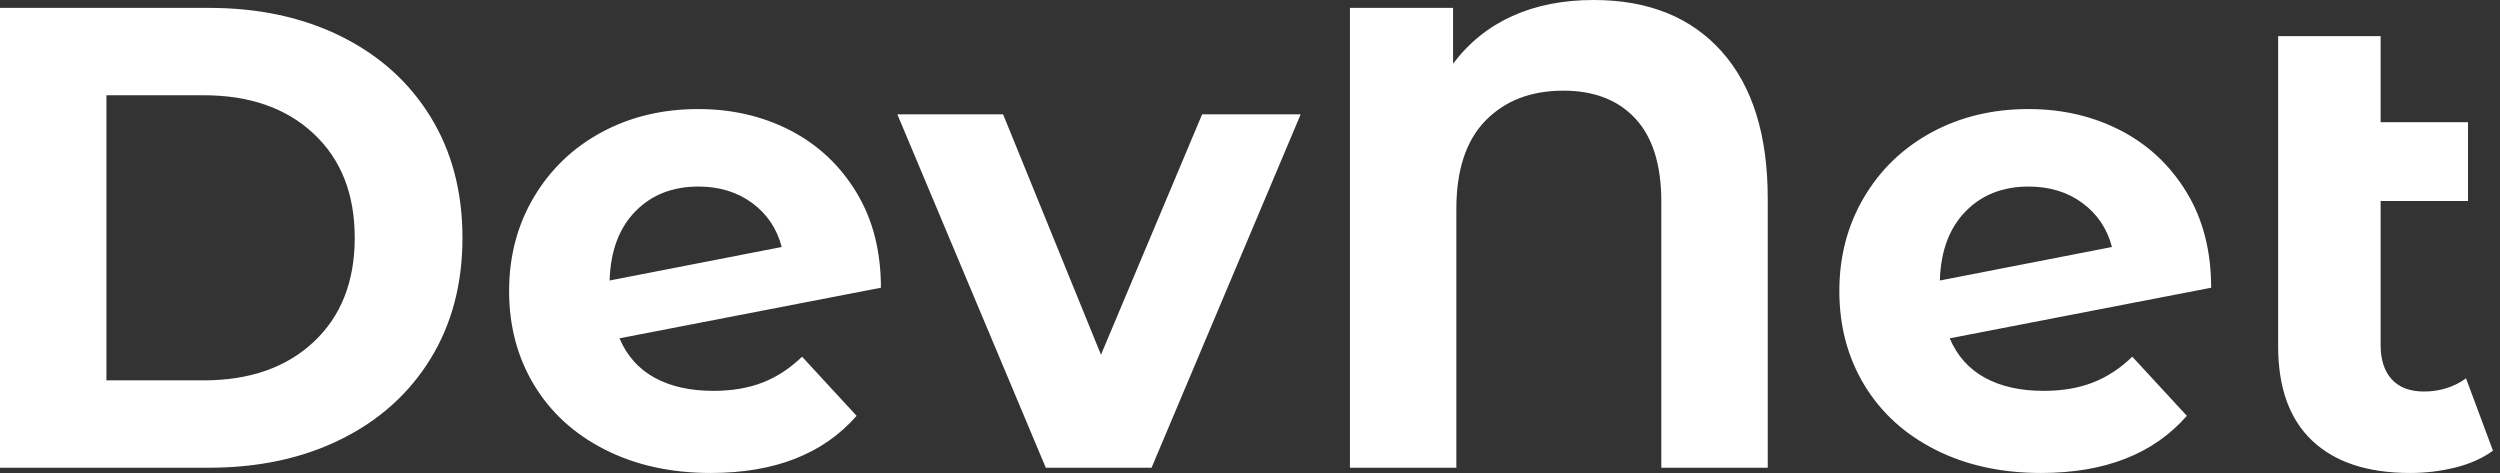<svg baseProfile="full" height="28" version="1.1" viewBox="0 0 148 28" width="148" xmlns="http://www.w3.org/2000/svg" xmlns:ev="http://www.w3.org/2001/xml-events" xmlns:xlink="http://www.w3.org/1999/xlink"><rect x="0" y="0" width="148" height="28" fill="#333333" stroke="none"/><defs /><g><path d="M3.228 0.467H15.594Q20.028 0.467 23.431 2.158Q26.833 3.85 28.719 6.922Q30.606 9.994 30.606 14.078Q30.606 18.161 28.719 21.233Q26.833 24.306 23.431 25.997Q20.028 27.689 15.594 27.689H3.228ZM15.283 22.517Q19.367 22.517 21.797 20.242Q24.228 17.967 24.228 14.078Q24.228 10.189 21.797 7.914Q19.367 5.639 15.283 5.639H9.528V22.517Z M50.711 21.117 53.939 24.617Q50.983 28.0 45.306 28.0Q41.767 28.0 39.044 26.619Q36.322 25.239 34.844 22.789Q33.367 20.339 33.367 17.228Q33.367 14.156 34.825 11.686Q36.283 9.217 38.831 7.836Q41.378 6.456 44.567 6.456Q47.561 6.456 50.011 7.719Q52.461 8.983 53.919 11.375Q55.378 13.767 55.378 17.033L39.9 20.028Q40.561 21.583 41.981 22.361Q43.4 23.139 45.461 23.139Q47.094 23.139 48.358 22.653Q49.622 22.167 50.711 21.117ZM39.317 16.606 49.506 14.622Q49.078 12.989 47.756 12.017Q46.433 11.044 44.567 11.044Q42.272 11.044 40.833 12.522Q39.394 14.0 39.317 16.606Z M80.228 6.767 71.4 27.689H65.139L56.35 6.767H62.611L68.406 21.0L74.394 6.767Z M107.878 11.744V27.689H101.578V11.939Q101.578 8.672 100.042 7.019Q98.506 5.367 95.783 5.367Q92.906 5.367 91.175 7.136Q89.444 8.906 89.444 12.367V27.689H83.144V0.467H89.25V3.772Q90.65 1.906 92.75 0.953Q94.85 0.0 97.572 0.0Q102.433 0.0 105.156 3.053Q107.878 6.106 107.878 11.744Z M129.461 21.117 132.689 24.617Q129.733 28.0 124.056 28.0Q120.517 28.0 117.794 26.619Q115.072 25.239 113.594 22.789Q112.117 20.339 112.117 17.228Q112.117 14.156 113.575 11.686Q115.033 9.217 117.581 7.836Q120.128 6.456 123.317 6.456Q126.311 6.456 128.761 7.719Q131.211 8.983 132.669 11.375Q134.128 13.767 134.128 17.033L118.65 20.028Q119.311 21.583 120.731 22.361Q122.15 23.139 124.211 23.139Q125.844 23.139 127.108 22.653Q128.372 22.167 129.461 21.117ZM118.067 16.606 128.256 14.622Q127.828 12.989 126.506 12.017Q125.183 11.044 123.317 11.044Q121.022 11.044 119.583 12.522Q118.144 14.0 118.067 16.606Z M150.811 26.678Q149.917 27.339 148.614 27.669Q147.311 28.0 145.911 28.0Q142.139 28.0 140.117 26.094Q138.094 24.189 138.094 20.494V2.139H144.161V7.233H149.333V11.9H144.161V20.417Q144.161 21.739 144.822 22.458Q145.483 23.178 146.728 23.178Q148.128 23.178 149.217 22.4Z " fill="rgb(255,255,255)" transform="translate(-3.228, 0)" /></g></svg>